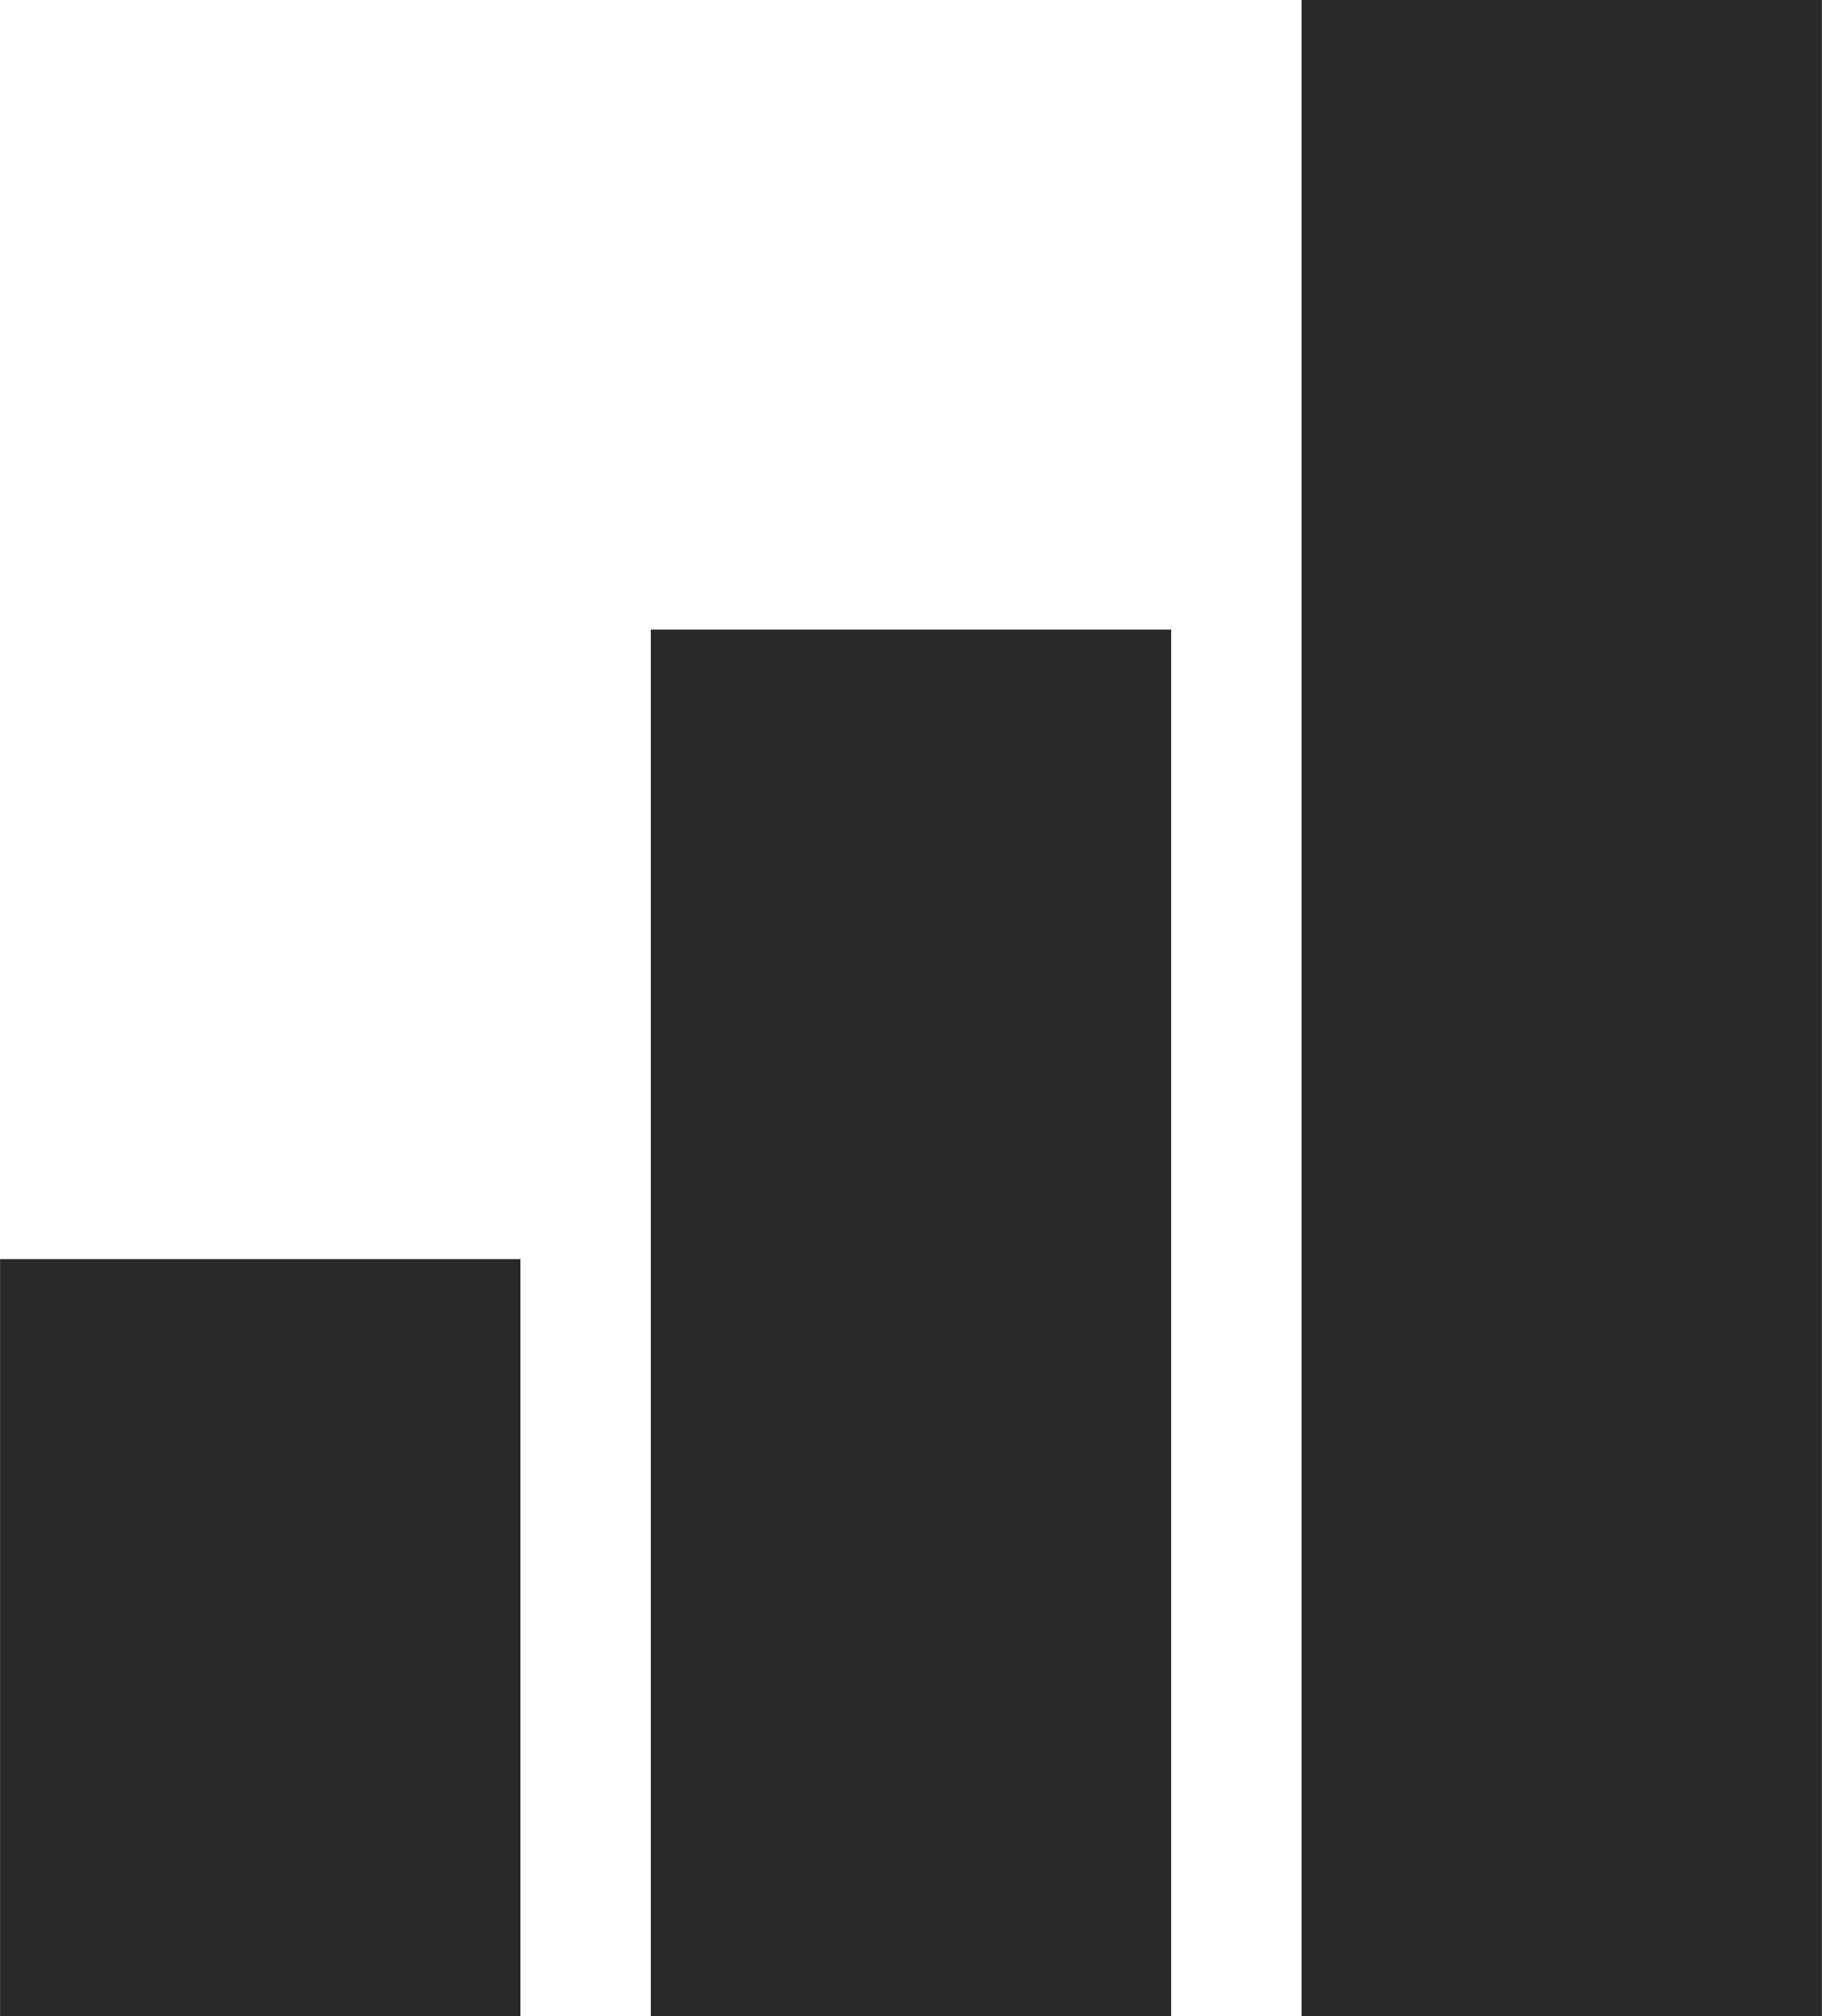 <?xml version="1.0" encoding="UTF-8"?><svg xmlns="http://www.w3.org/2000/svg" id="_Layer_" data-name="&amp;lt;Layer&amp;gt;" viewBox="0 0 742.69 821.83" aria-hidden="true" style="fill:url(#CerosGradient_id7b1c8cab9);" width="742px" height="821px">
  <defs><linearGradient class="cerosgradient" data-cerosgradient="true" id="CerosGradient_id7b1c8cab9" gradientUnits="userSpaceOnUse" x1="50%" y1="100%" x2="50%" y2="0%"><stop offset="0%" stop-color="#292929"/><stop offset="100%" stop-color="#292929"/></linearGradient><linearGradient/>
    <style>
      .cls-1-6785534c6ab5a{
        fill: #d1d3d4;
      }
    </style>
  </defs>
  <rect class="cls-1-6785534c6ab5a" y="513.24" width="212.13" height="308.59" style="fill:url(#CerosGradient_id7b1c8cab9);"/>
  <rect class="cls-1-6785534c6ab5a" x="265.28" y="256.62" width="212.13" height="565.21" style="fill:url(#CerosGradient_id7b1c8cab9);"/>
  <rect class="cls-1-6785534c6ab5a" x="530.56" width="212.12" height="821.83" style="fill:url(#CerosGradient_id7b1c8cab9);"/>
</svg>